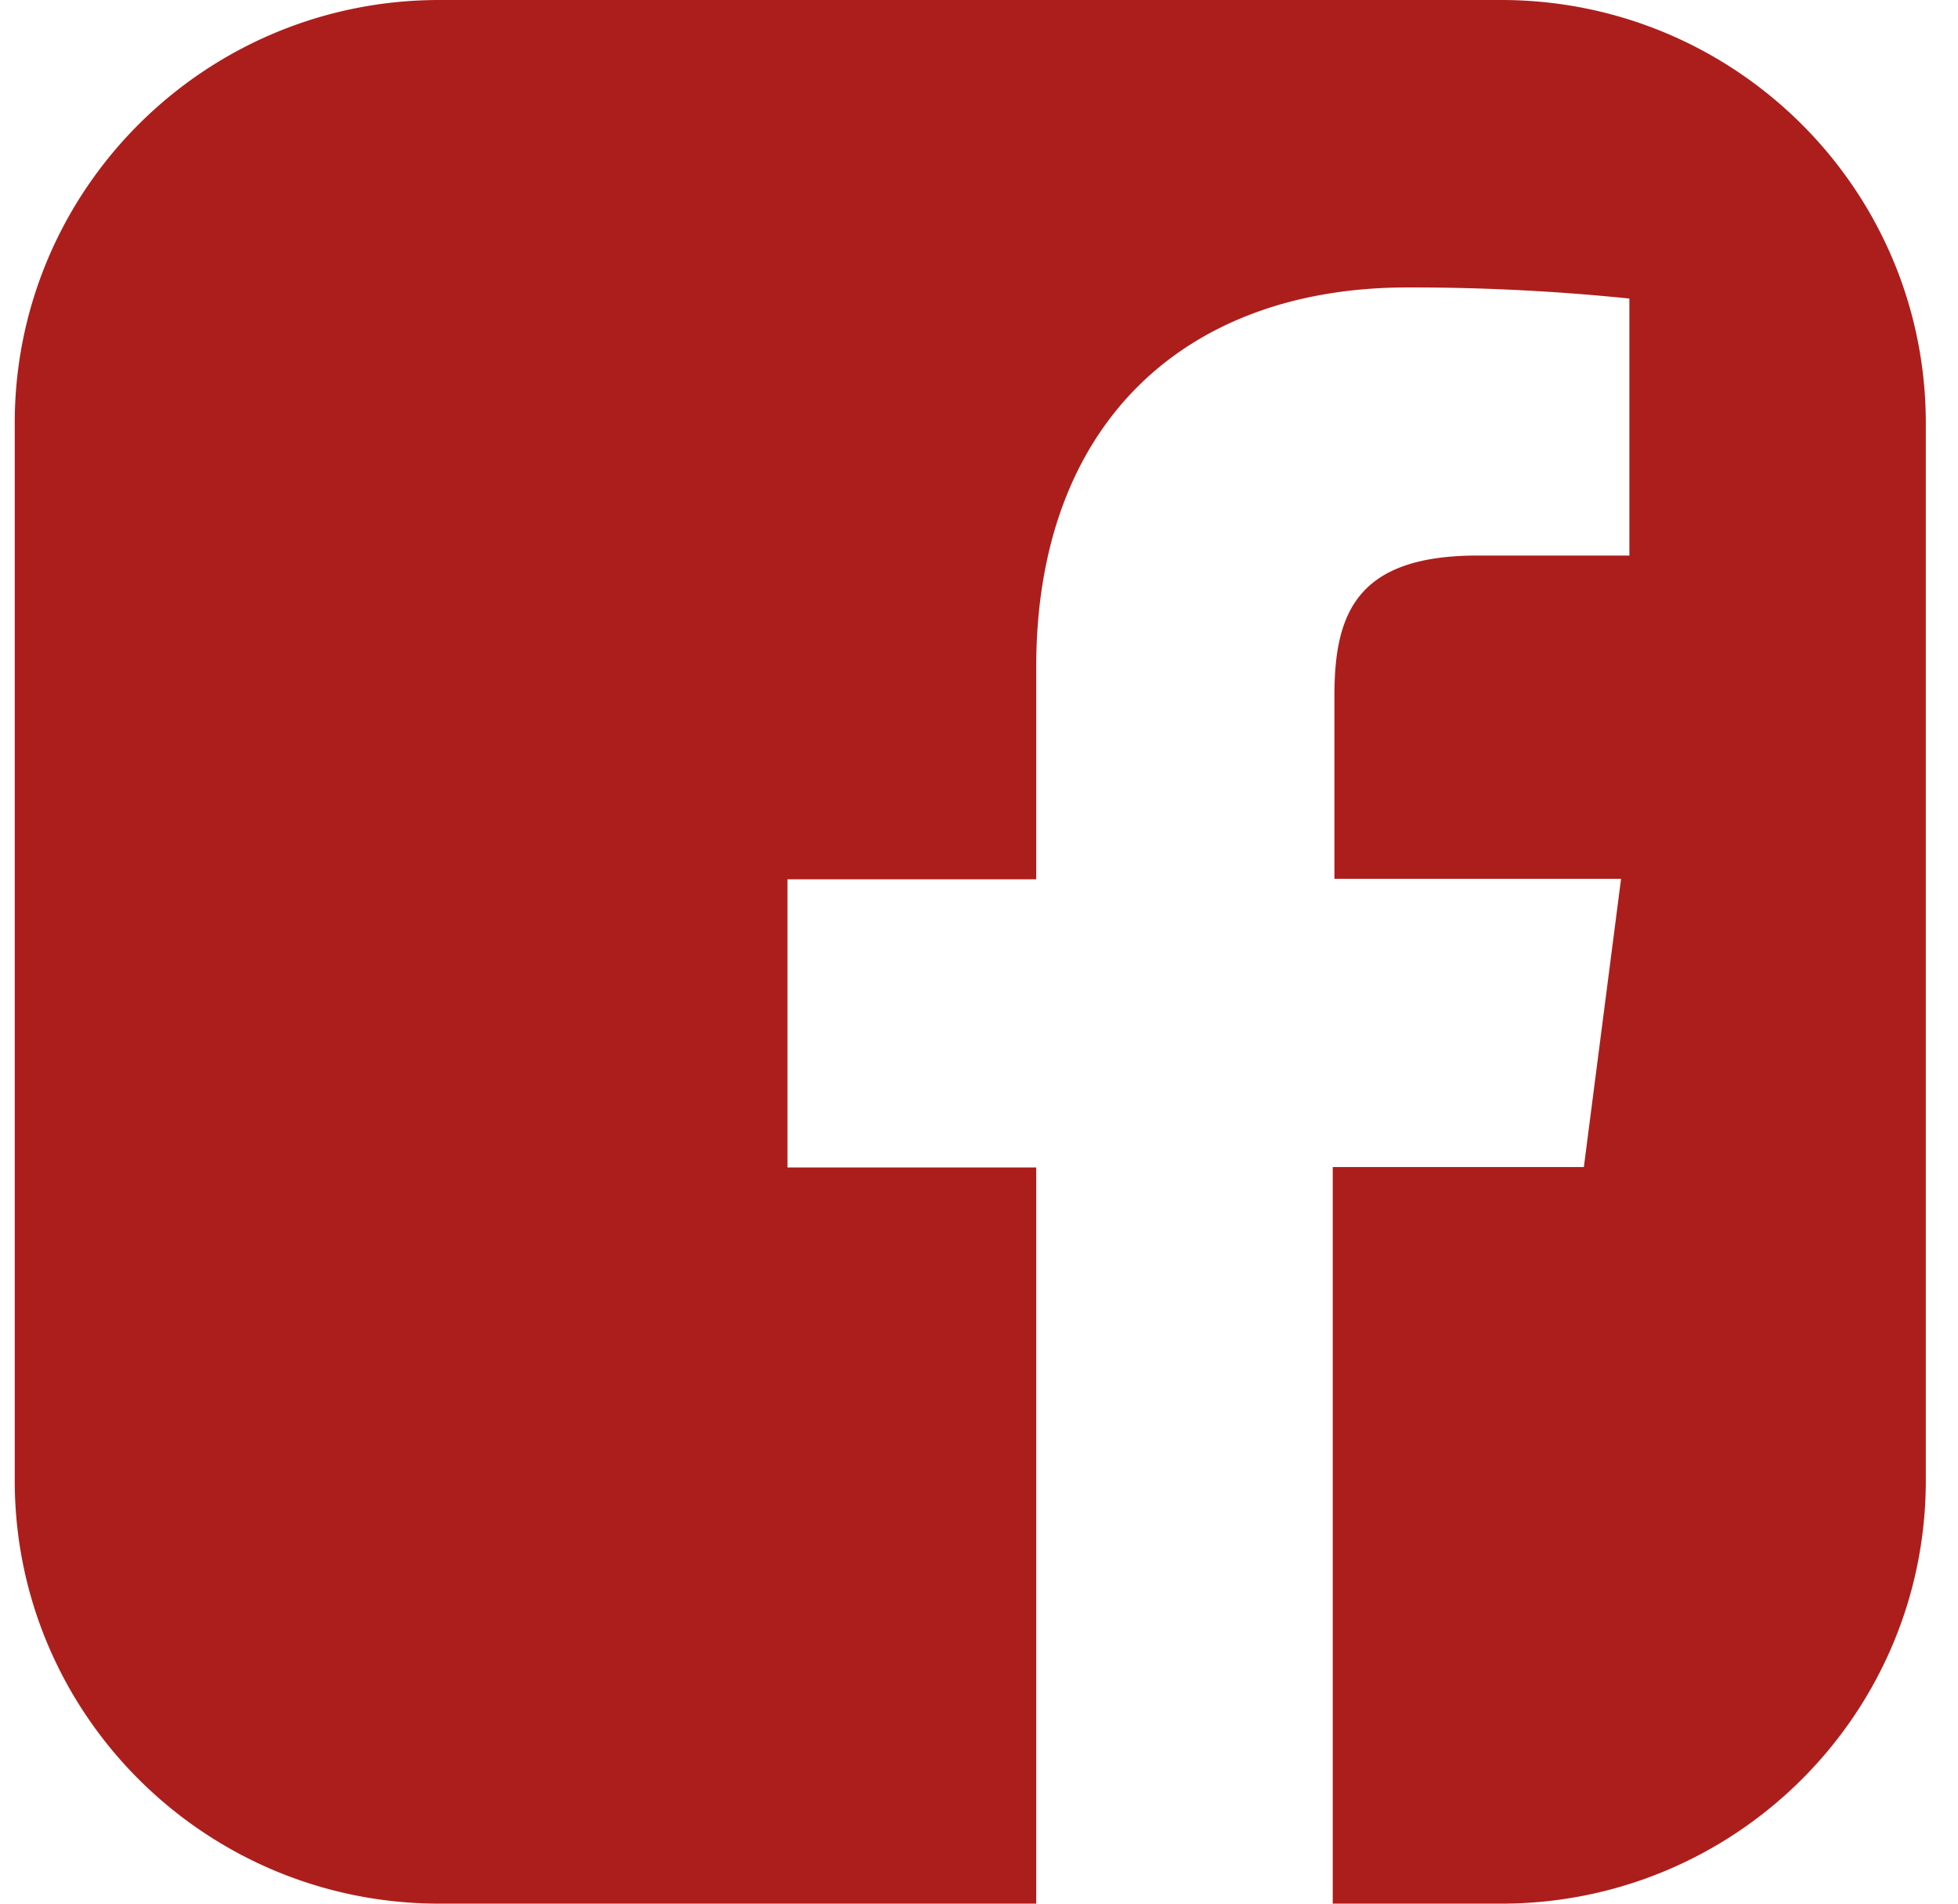 <svg xmlns="http://www.w3.org/2000/svg" width="36" height="35" fill="none"><path fill="#ac1e1c" d="M27.599 0H8.079C3.767 0 .271 3.482.271 7.778v19.444C.271 31.517 3.767 35 8.08 35h10.972V21.465h-4.573v-5.299h4.573v-3.899c0-4.518 2.774-6.982 6.822-6.982a39.223 39.223 0 0 1 4.084.204v4.725H27.17c-2.205 0-2.635 1.038-2.635 2.57v3.374h5.27l-.684 5.299h-4.617V35H27.6c4.312 0 7.808-3.483 7.808-7.778V7.778C35.407 3.483 31.91 0 27.599 0z"/></svg>